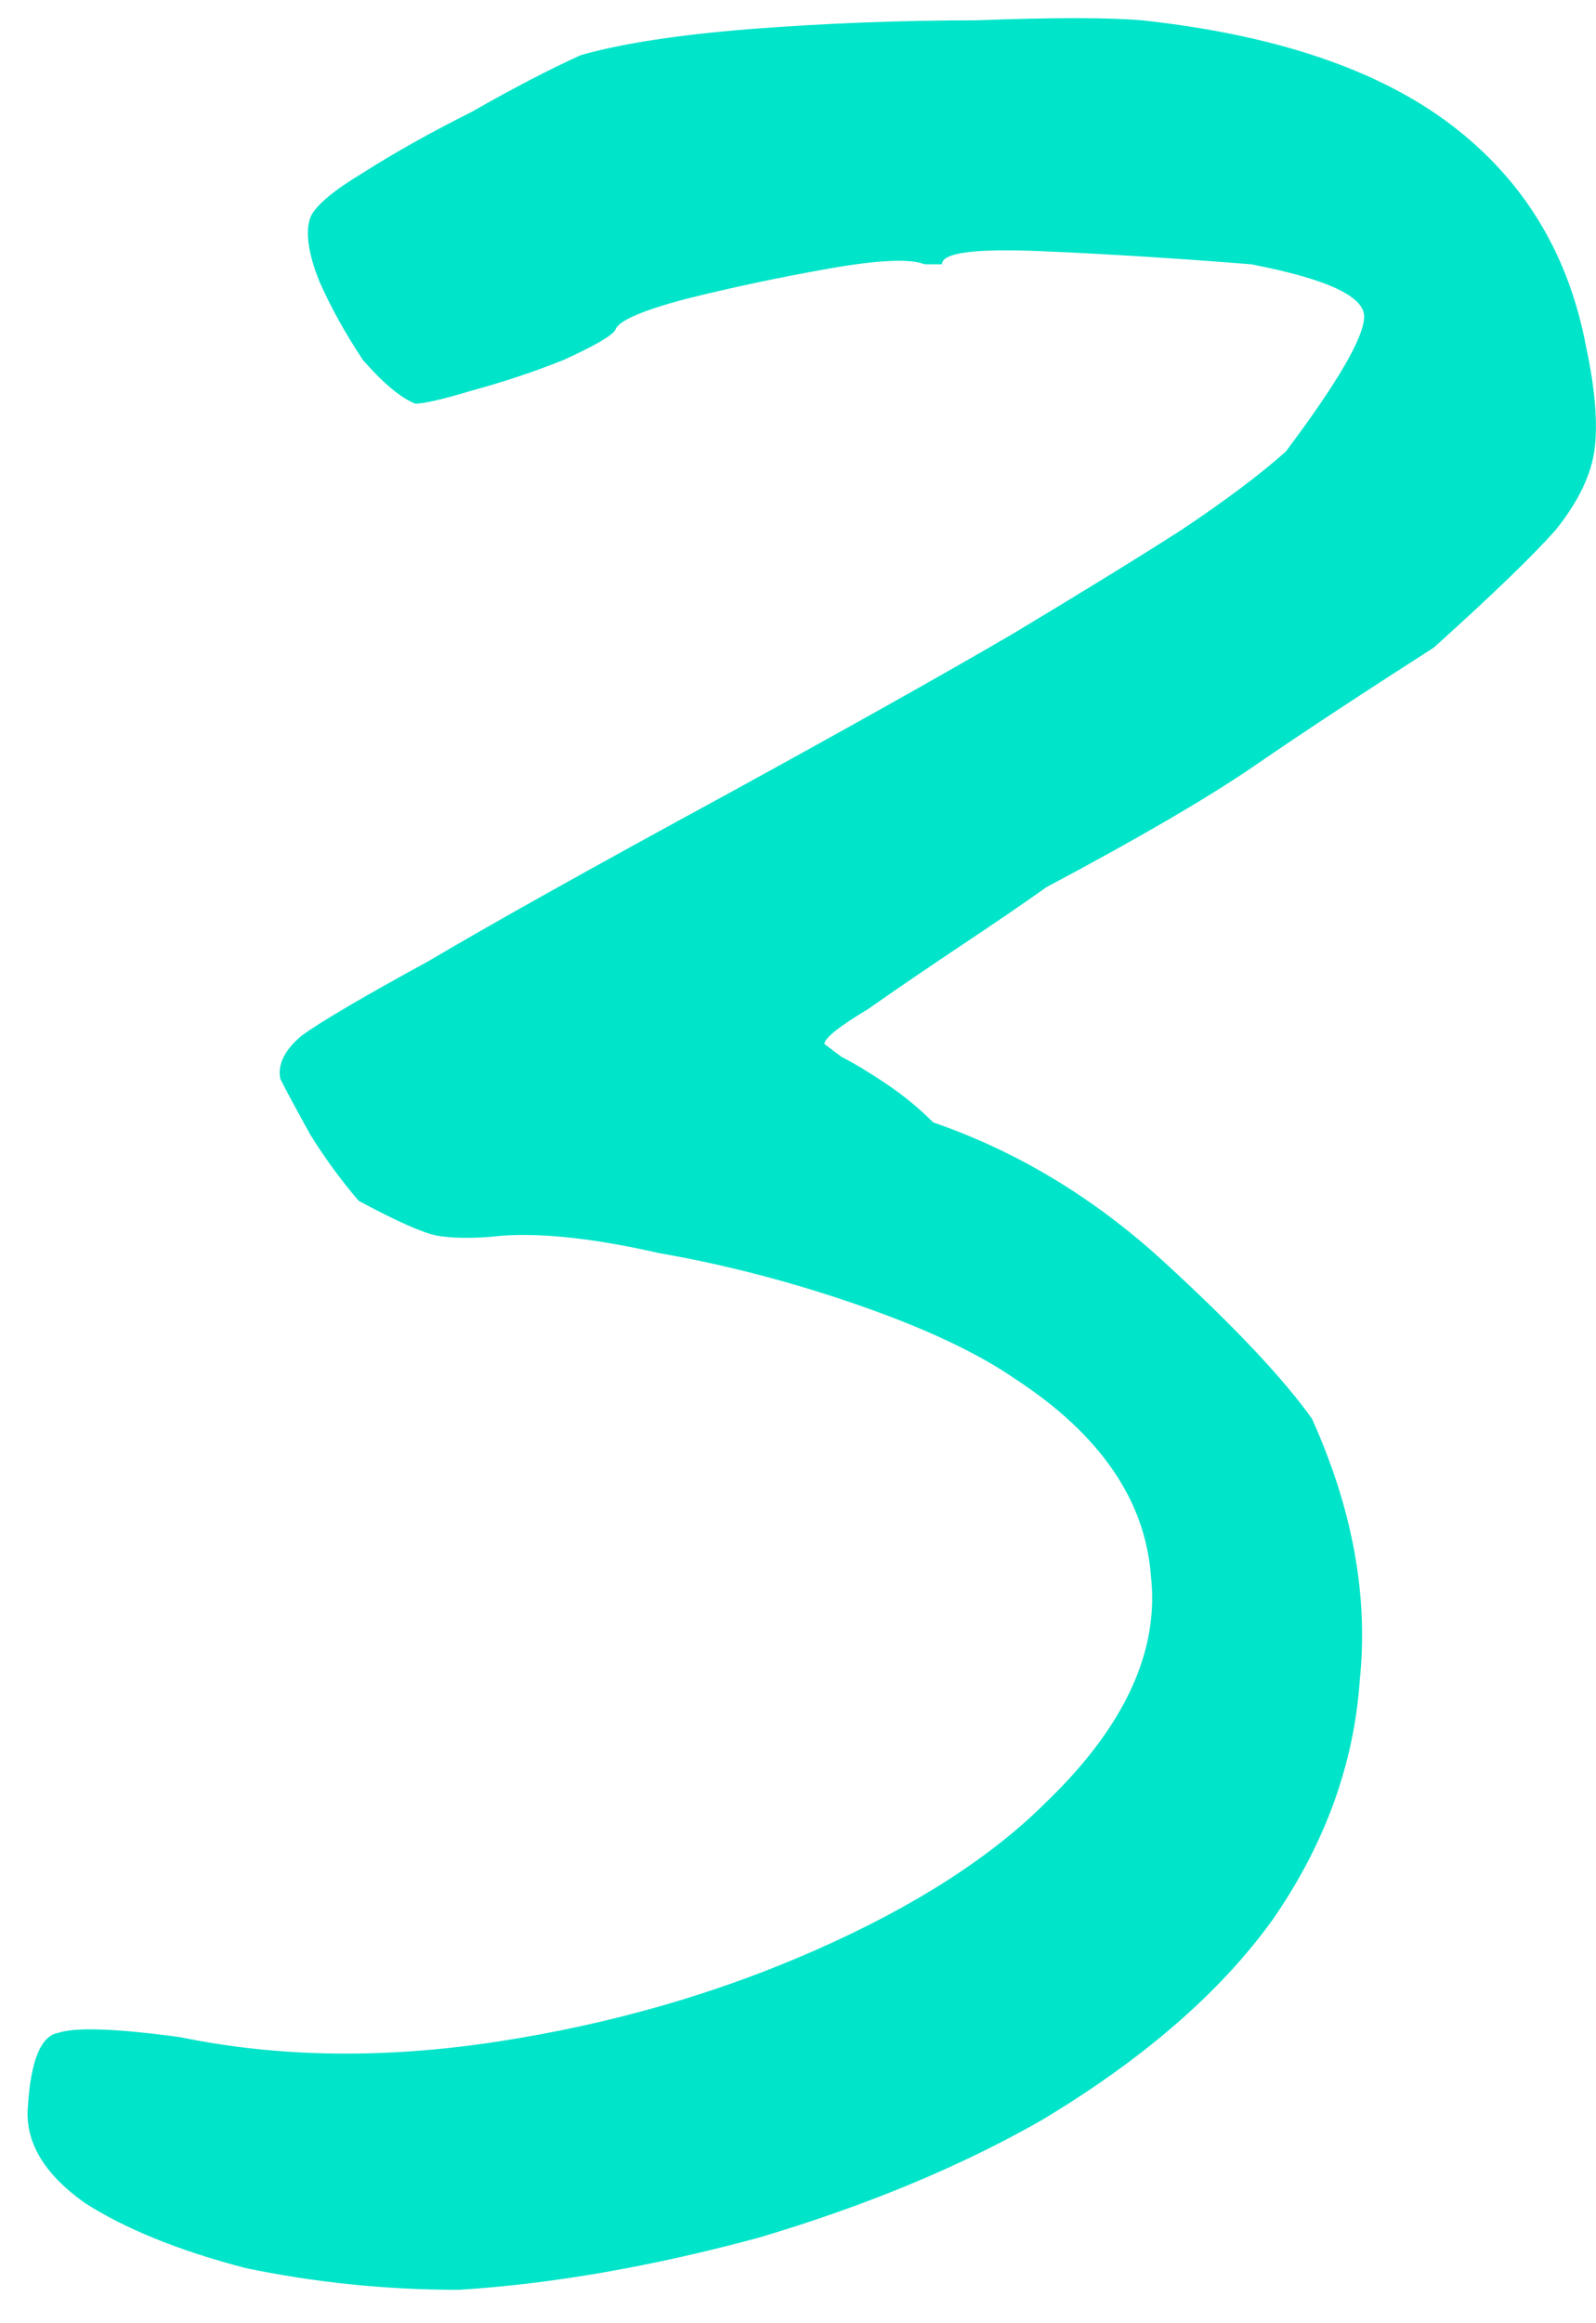 <?xml version="1.0" encoding="UTF-8"?> <svg xmlns="http://www.w3.org/2000/svg" width="44" height="64" viewBox="0 0 44 64" fill="none"><path d="M12.648 63.08C10.648 63.08 8.688 62.88 6.768 62.48C4.928 62 3.448 61.4 2.328 60.68C1.208 59.88 0.688 59 0.768 58.04C0.848 56.76 1.128 56.08 1.608 56C2.088 55.84 3.208 55.88 4.968 56.12C7.688 56.68 10.608 56.72 13.728 56.24C16.848 55.76 19.768 54.92 22.488 53.72C25.208 52.52 27.328 51.16 28.848 49.64C31.008 47.56 31.968 45.48 31.728 43.4C31.568 41.32 30.328 39.52 28.008 38C26.968 37.28 25.528 36.6 23.688 35.96C21.848 35.32 20.008 34.84 18.168 34.52C16.408 34.12 14.968 33.96 13.848 34.04C13.128 34.12 12.528 34.12 12.048 34.04C11.648 33.96 10.928 33.64 9.888 33.08C9.408 32.52 8.968 31.92 8.568 31.28C8.168 30.56 7.888 30.04 7.728 29.72C7.648 29.32 7.848 28.92 8.328 28.52C8.888 28.12 10.048 27.44 11.808 26.48C13.568 25.44 16.288 23.92 19.968 21.92C23.328 20.08 25.968 18.6 27.888 17.48C29.888 16.28 31.448 15.32 32.568 14.6C33.768 13.8 34.728 13.08 35.448 12.44C36.888 10.52 37.608 9.28 37.608 8.72C37.608 8.16 36.568 7.68 34.488 7.28C32.488 7.12 30.568 7 28.728 6.92C26.888 6.84 25.968 6.96 25.968 7.28C25.968 7.28 25.928 7.28 25.848 7.28C25.848 7.28 25.728 7.28 25.488 7.28C25.088 7.12 24.208 7.16 22.848 7.4C21.488 7.64 20.168 7.92 18.888 8.24C17.688 8.56 17.048 8.84 16.968 9.08C16.888 9.24 16.408 9.52 15.528 9.92C14.728 10.24 13.888 10.52 13.008 10.76C12.208 11 11.688 11.12 11.448 11.12C11.048 10.96 10.568 10.56 10.008 9.92C9.528 9.2 9.128 8.48 8.808 7.76C8.488 6.96 8.408 6.36 8.568 5.96C8.728 5.64 9.208 5.24 10.008 4.76C10.888 4.2 11.888 3.64 13.008 3.08C14.128 2.44 15.128 1.92 16.008 1.52C17.128 1.2 18.688 0.96 20.688 0.8C22.768 0.64 24.848 0.56 26.928 0.56C29.008 0.48 30.528 0.48 31.488 0.56C35.168 0.96 38.008 1.92 40.008 3.44C42.008 4.96 43.248 7 43.728 9.56C43.968 10.68 44.048 11.6 43.968 12.32C43.888 13.04 43.528 13.8 42.888 14.6C42.248 15.32 41.128 16.4 39.528 17.84C37.528 19.12 35.888 20.2 34.608 21.08C33.328 21.96 31.408 23.08 28.848 24.44C28.288 24.84 27.528 25.36 26.568 26C25.608 26.64 24.728 27.24 23.928 27.8C23.128 28.28 22.728 28.6 22.728 28.76C22.728 28.76 22.888 28.88 23.208 29.12C23.528 29.28 23.928 29.52 24.408 29.84C24.888 30.16 25.328 30.52 25.728 30.92C28.048 31.72 30.168 33 32.088 34.76C34.008 36.52 35.368 37.96 36.168 39.08C37.288 41.56 37.728 43.96 37.488 46.28C37.328 48.6 36.528 50.8 35.088 52.88C33.648 54.88 31.528 56.72 28.728 58.4C26.488 59.68 23.888 60.76 20.928 61.64C17.968 62.44 15.208 62.92 12.648 63.08Z" fill="#00E4C9"></path></svg> 
